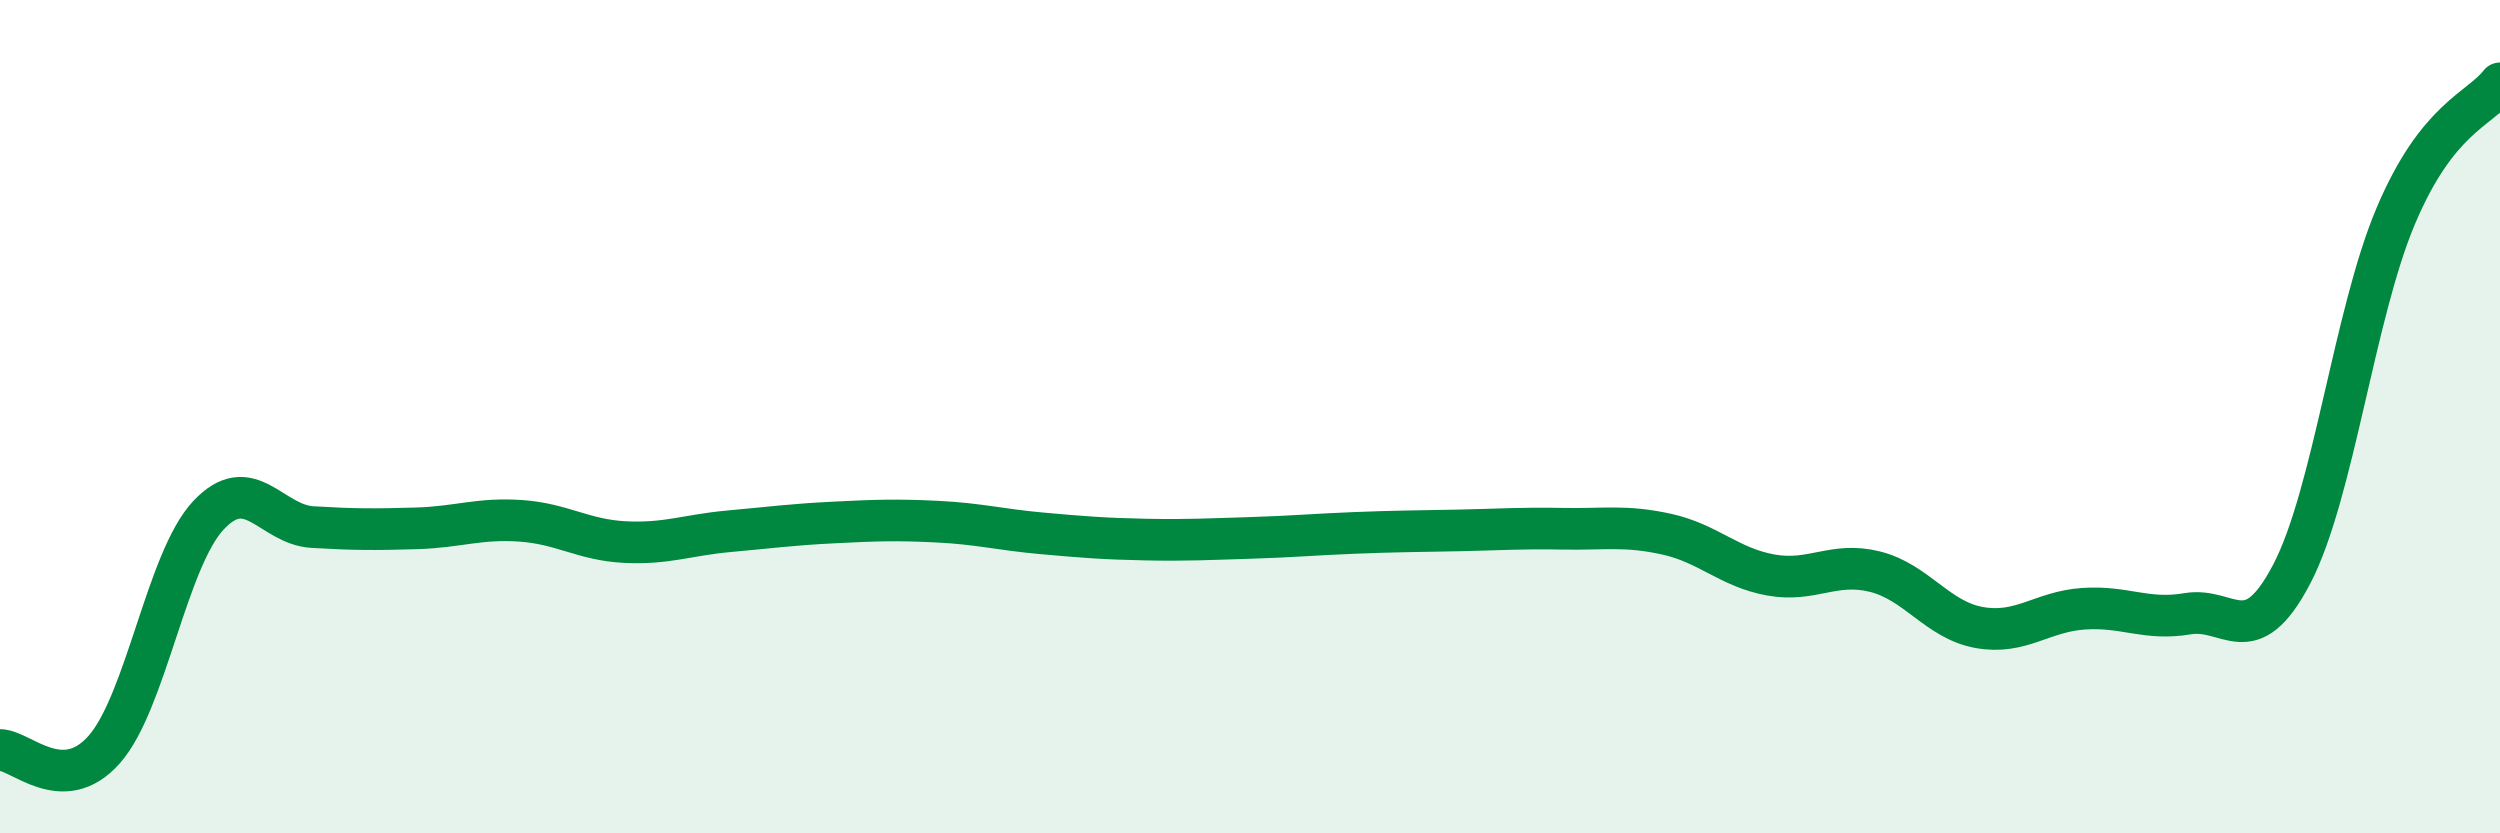
    <svg width="60" height="20" viewBox="0 0 60 20" xmlns="http://www.w3.org/2000/svg">
      <path
        d="M 0,18 C 0.5,18 1.5,19.12 2.5,17.99 C 3.5,16.86 4,13.44 5,12.37 C 6,11.3 6.5,12.59 7.5,12.65 C 8.5,12.71 9,12.71 10,12.68 C 11,12.65 11.5,12.43 12.5,12.5 C 13.5,12.57 14,12.96 15,13.01 C 16,13.06 16.5,12.84 17.5,12.75 C 18.5,12.66 19,12.59 20,12.54 C 21,12.49 21.5,12.47 22.5,12.52 C 23.5,12.57 24,12.71 25,12.8 C 26,12.89 26.5,12.93 27.5,12.95 C 28.5,12.97 29,12.94 30,12.91 C 31,12.88 31.5,12.83 32.5,12.79 C 33.5,12.75 34,12.75 35,12.73 C 36,12.71 36.5,12.67 37.5,12.69 C 38.5,12.71 39,12.6 40,12.82 C 41,13.04 41.5,13.62 42.5,13.8 C 43.5,13.98 44,13.47 45,13.72 C 46,13.97 46.5,14.88 47.5,15.06 C 48.5,15.24 49,14.68 50,14.61 C 51,14.54 51.5,14.9 52.5,14.73 C 53.5,14.56 54,15.69 55,13.78 C 56,11.87 56.5,7.54 57.5,5.18 C 58.5,2.82 59.5,2.64 60,2L60 20L0 20Z"
        fill="#008740"
        opacity="0.1"
        stroke-linecap="round"
        stroke-linejoin="round"
      />
      <path
        d="M 0,18 C 0.5,18 1.5,19.12 2.5,17.99 C 3.5,16.86 4,13.44 5,12.37 C 6,11.3 6.5,12.59 7.5,12.65 C 8.5,12.71 9,12.71 10,12.68 C 11,12.65 11.5,12.43 12.5,12.5 C 13.5,12.57 14,12.96 15,13.01 C 16,13.06 16.5,12.84 17.5,12.75 C 18.5,12.66 19,12.59 20,12.54 C 21,12.49 21.5,12.47 22.5,12.52 C 23.5,12.57 24,12.71 25,12.8 C 26,12.89 26.5,12.93 27.5,12.95 C 28.5,12.97 29,12.94 30,12.91 C 31,12.88 31.5,12.83 32.5,12.79 C 33.5,12.75 34,12.75 35,12.73 C 36,12.71 36.5,12.67 37.5,12.69 C 38.5,12.71 39,12.6 40,12.82 C 41,13.04 41.5,13.62 42.5,13.8 C 43.5,13.98 44,13.47 45,13.72 C 46,13.97 46.5,14.88 47.5,15.06 C 48.5,15.24 49,14.68 50,14.61 C 51,14.54 51.5,14.9 52.5,14.73 C 53.5,14.56 54,15.69 55,13.78 C 56,11.87 56.5,7.54 57.5,5.18 C 58.5,2.82 59.5,2.64 60,2"
        stroke="#008740"
        stroke-width="1"
        fill="none"
        stroke-linecap="round"
        stroke-linejoin="round"
      />
    </svg>
  